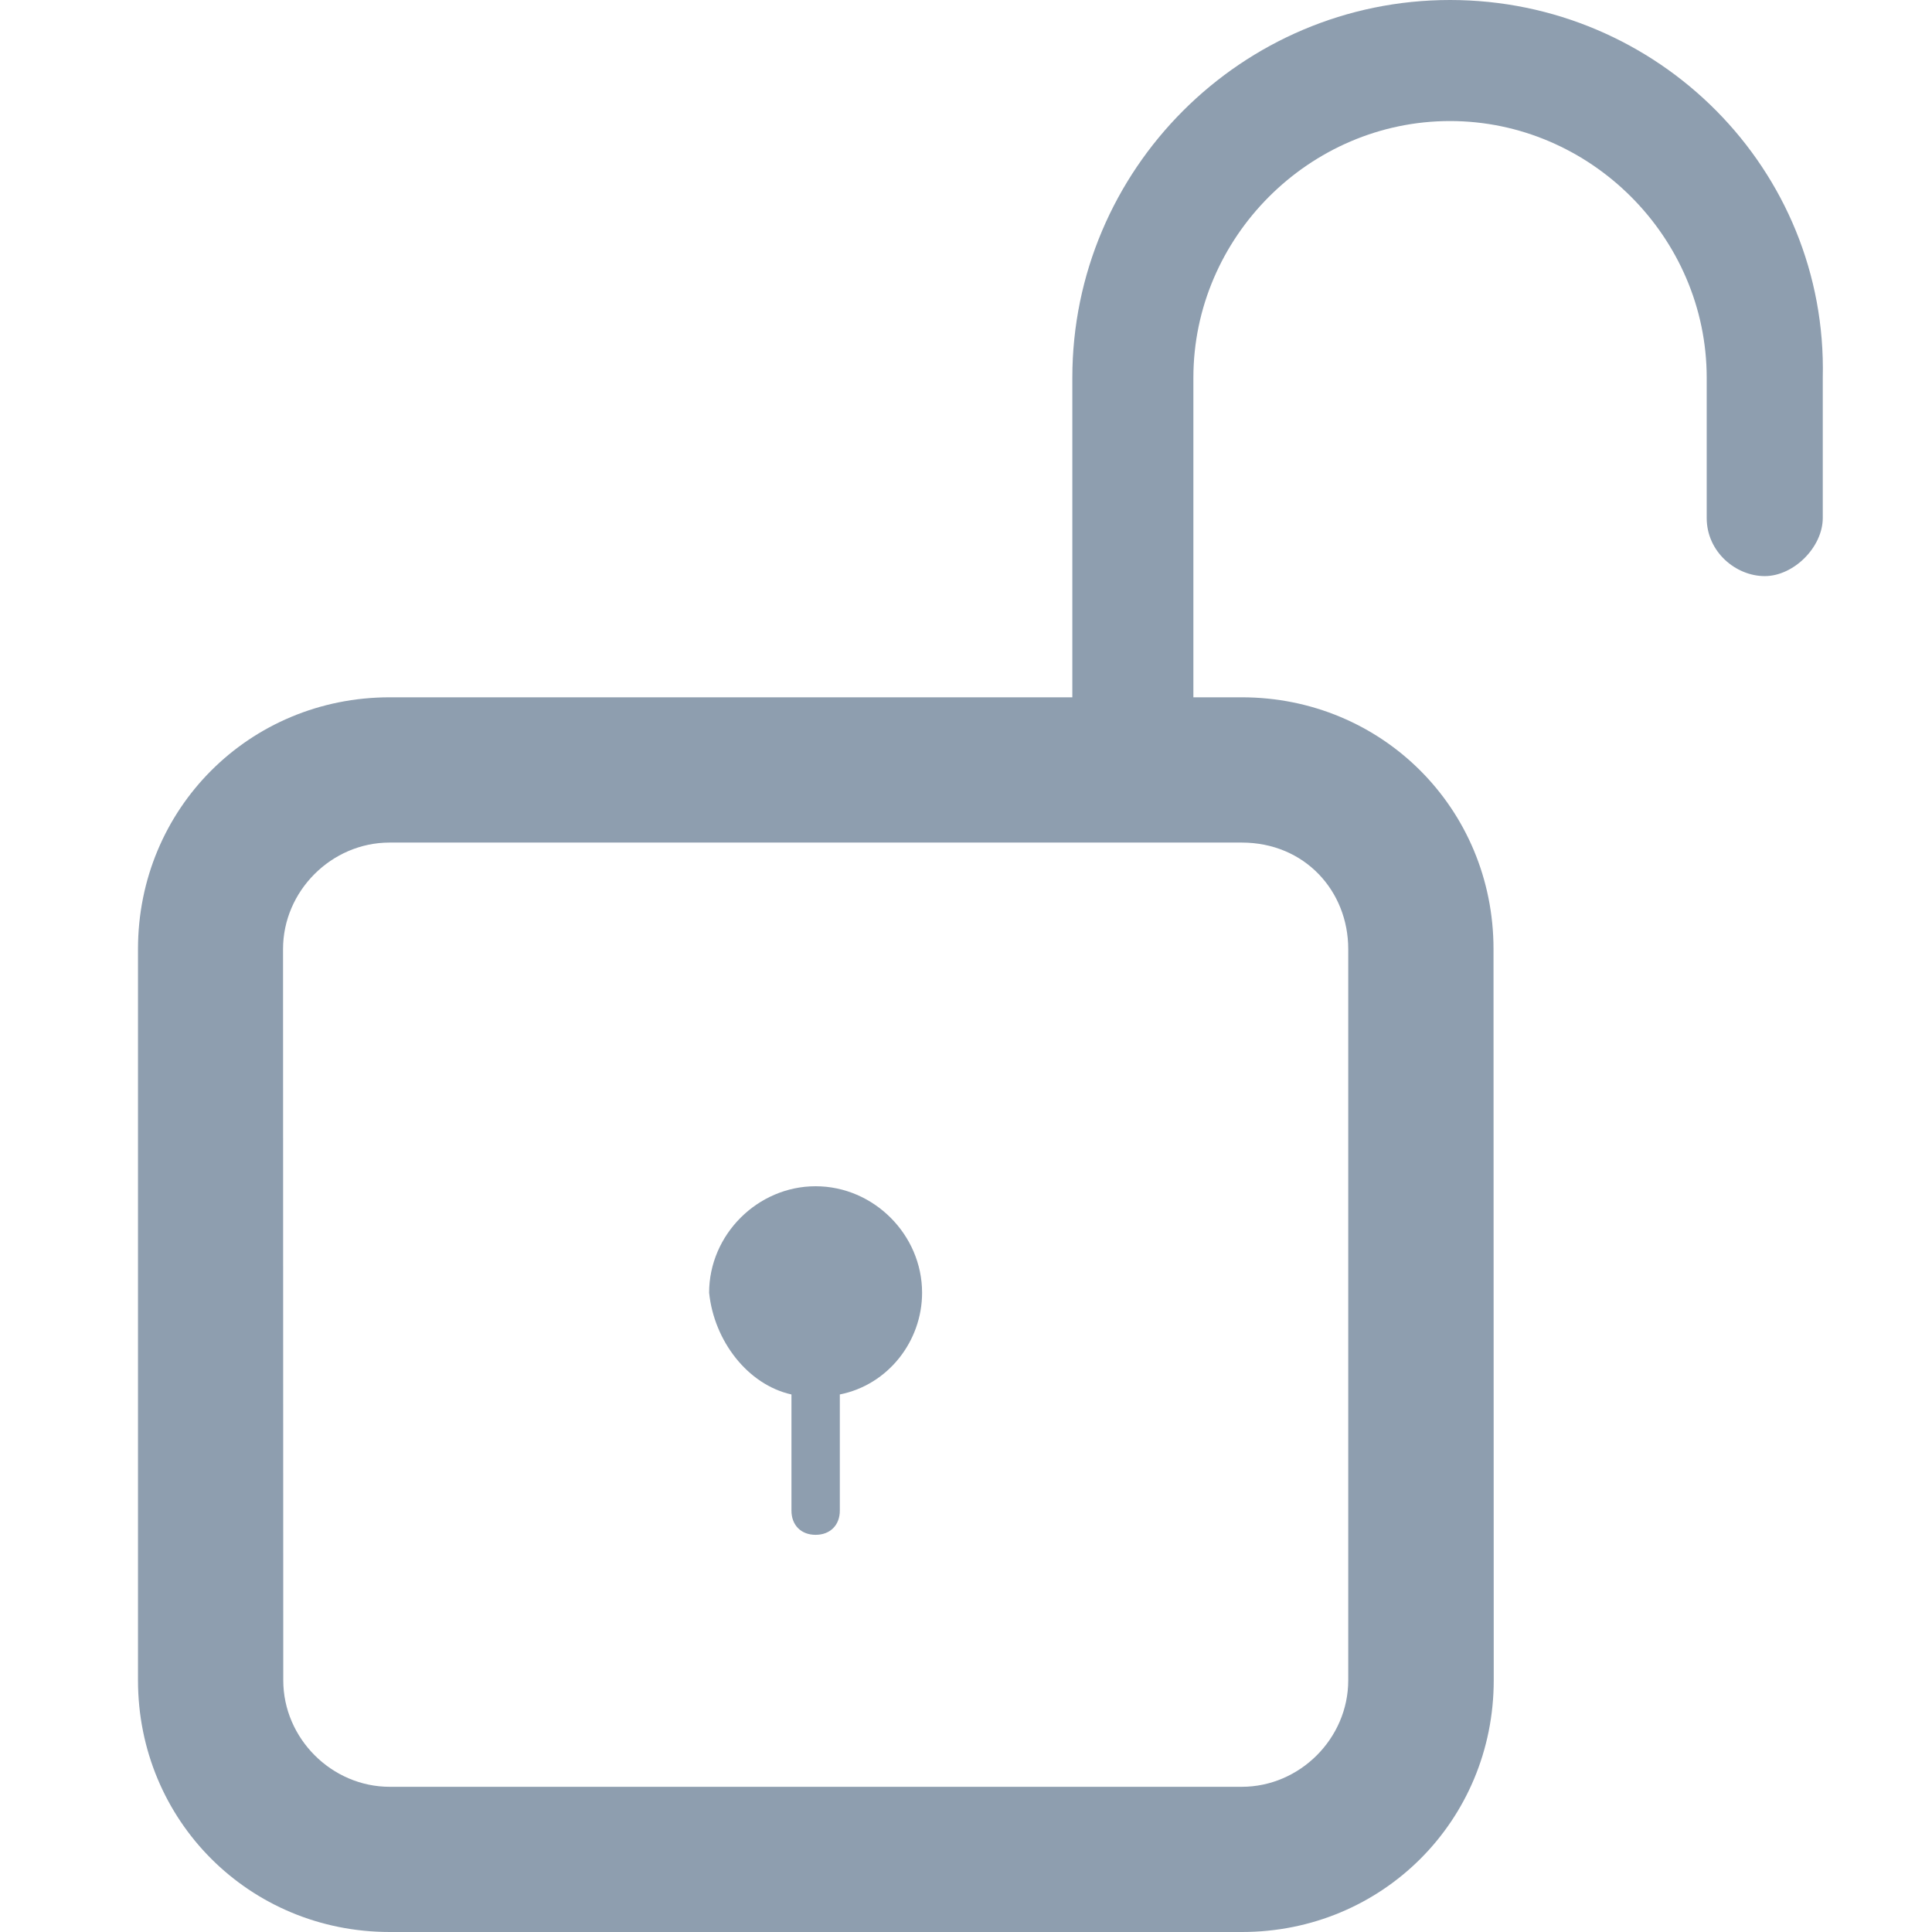 <?xml version="1.0" encoding="UTF-8"?> <svg xmlns="http://www.w3.org/2000/svg" width="26" height="26" viewBox="0 0 26 26" fill="none"><path d="M19.514 0C16.711 0 14.431 2.281 14.431 5.083V9.384H5.245C3.356 9.384 1.857 10.883 1.857 12.772V22.612C1.857 24.501 3.356 26 5.245 26H16.714C18.602 26 20.102 24.501 20.102 22.612L20.099 12.772C20.099 10.883 18.6 9.384 16.711 9.384H16.06V5.083C16.06 3.194 17.622 1.629 19.514 1.629C21.402 1.629 22.968 3.192 22.968 5.083V6.971C22.968 7.427 23.36 7.753 23.749 7.753C24.141 7.753 24.53 7.361 24.53 6.971V5.083C24.596 2.281 22.316 0 19.514 0ZM18.144 12.772V22.613C18.144 23.394 17.493 24.046 16.711 24.046H5.245C4.463 24.046 3.812 23.394 3.812 22.613L3.809 12.772C3.809 11.991 4.461 11.339 5.242 11.339H16.711C17.559 11.339 18.144 11.991 18.144 12.772Z" fill="#8E9EAF"></path><path d="M10.651 18.766V20.329C10.651 20.525 10.78 20.655 10.976 20.655C11.172 20.655 11.302 20.525 11.302 20.329V18.766C11.954 18.636 12.409 18.048 12.409 17.397C12.409 16.616 11.758 15.964 10.976 15.964C10.195 15.964 9.543 16.616 9.543 17.397C9.61 18.048 10.065 18.636 10.651 18.766Z" fill="#8E9EAF"></path></svg> 